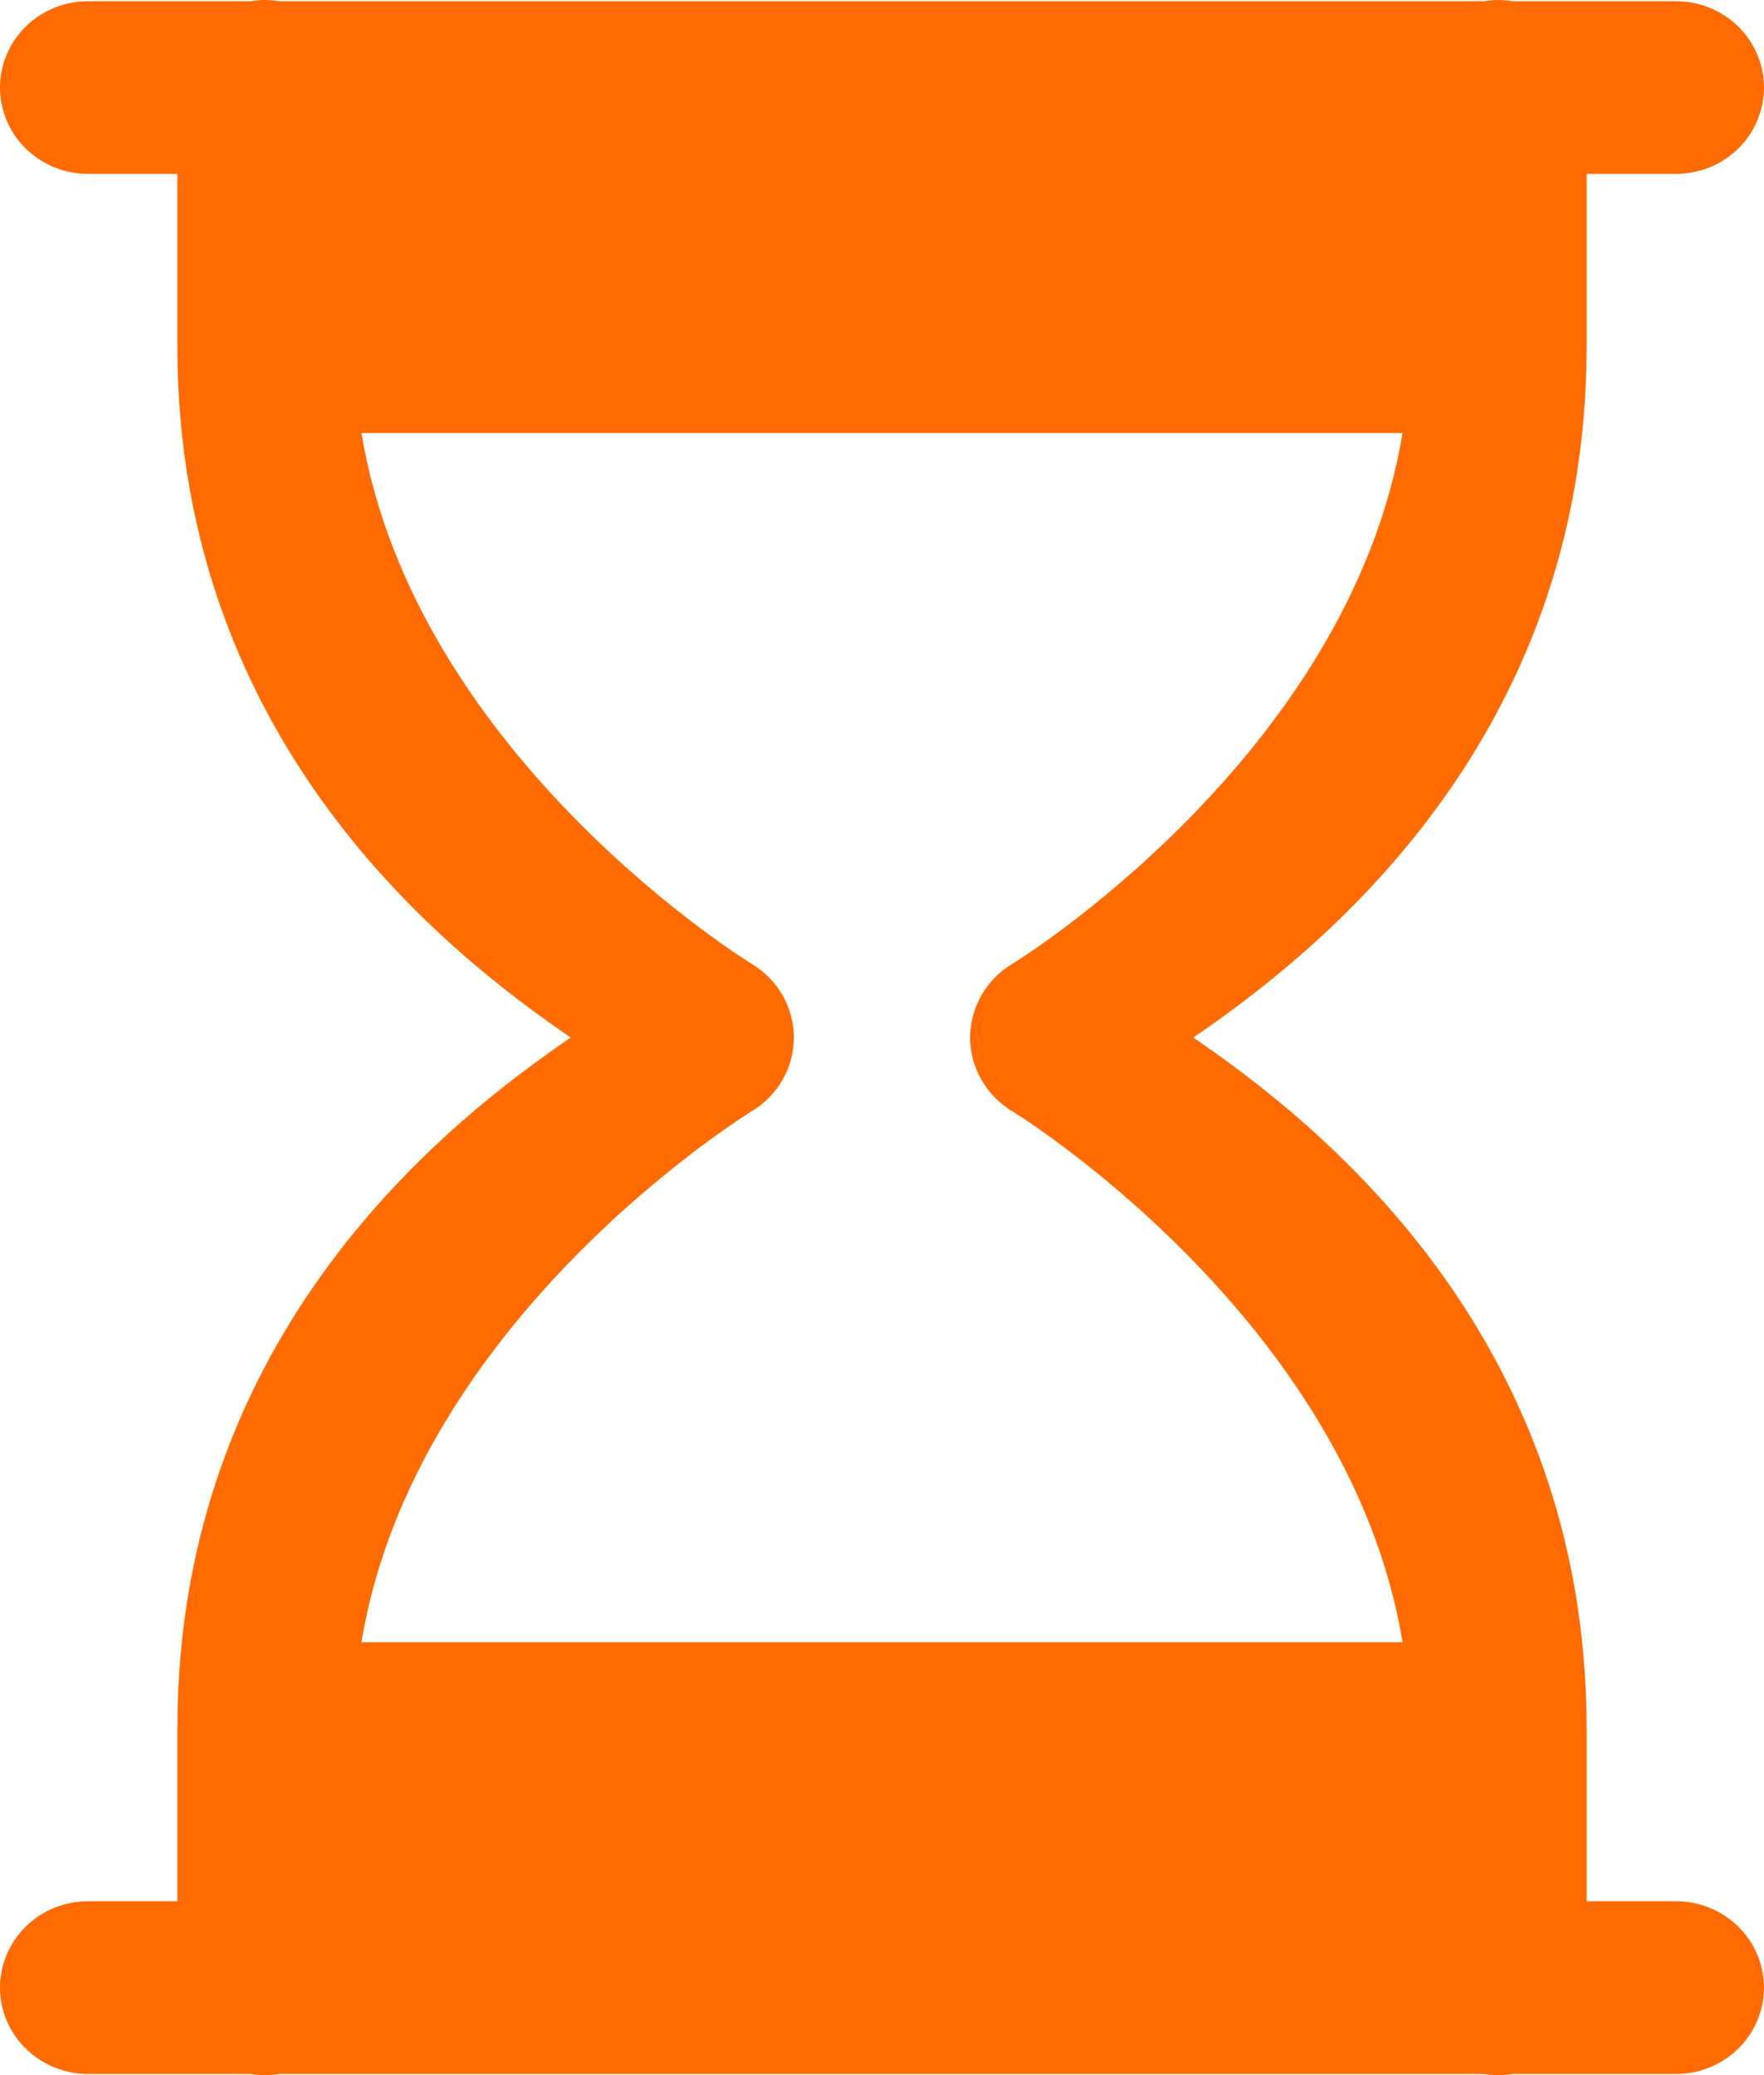 <?xml version="1.0" encoding="UTF-8"?> <svg xmlns="http://www.w3.org/2000/svg" width="34" height="40" viewBox="0 0 34 40" fill="none"> <path d="M5.09 2.11771e-05C5.008 0.002 4.926 0.009 4.845 0.023H1.722C1.497 0.02 1.273 0.06 1.065 0.143C0.856 0.225 0.666 0.347 0.506 0.502C0.346 0.657 0.218 0.841 0.132 1.045C0.045 1.249 0 1.467 0 1.688C0 1.908 0.045 2.127 0.132 2.33C0.218 2.534 0.346 2.718 0.506 2.873C0.666 3.028 0.856 3.15 1.065 3.232C1.273 3.315 1.497 3.355 1.722 3.352H3.419V6.682C3.419 14.36 8.703 18.424 10.999 20C8.703 21.576 3.419 25.641 3.419 33.319V36.648H1.722C1.497 36.645 1.273 36.686 1.065 36.768C0.856 36.85 0.666 36.972 0.506 37.127C0.346 37.282 0.218 37.467 0.132 37.67C0.045 37.874 0 38.092 0 38.313C0 38.534 0.045 38.752 0.132 38.956C0.218 39.159 0.346 39.344 0.506 39.498C0.666 39.653 0.856 39.776 1.065 39.858C1.273 39.94 1.497 39.981 1.722 39.978H4.832C5.015 40.007 5.202 40.007 5.385 39.978H28.598C28.781 40.007 28.968 40.007 29.152 39.978H32.278C32.503 39.981 32.727 39.94 32.935 39.858C33.144 39.776 33.334 39.653 33.494 39.498C33.654 39.344 33.782 39.159 33.868 38.956C33.955 38.752 34 38.534 34 38.313C34 38.092 33.955 37.874 33.868 37.67C33.782 37.467 33.654 37.282 33.494 37.127C33.334 36.972 33.144 36.85 32.935 36.768C32.727 36.686 32.503 36.645 32.278 36.648H30.581V33.319C30.581 25.641 25.297 21.576 23.001 20C25.297 18.424 30.581 14.36 30.581 6.682V3.352H32.278C32.503 3.355 32.727 3.315 32.935 3.232C33.144 3.15 33.334 3.028 33.494 2.873C33.654 2.718 33.782 2.534 33.868 2.33C33.955 2.127 34 1.908 34 1.688C34 1.467 33.955 1.249 33.868 1.045C33.782 0.841 33.654 0.657 33.494 0.502C33.334 0.347 33.144 0.225 32.935 0.143C32.727 0.06 32.503 0.02 32.278 0.023H29.145C29.05 0.007 28.953 -0 28.857 2.11771e-05C28.774 0.002 28.692 0.009 28.611 0.023H5.379C5.284 0.007 5.187 -0 5.09 2.11771e-05ZM6.967 8.347H27.033C26.001 14.604 19.523 18.573 19.523 18.573C19.272 18.721 19.064 18.93 18.92 19.18C18.775 19.43 18.699 19.713 18.699 20C18.699 20.288 18.775 20.57 18.92 20.82C19.064 21.07 19.272 21.28 19.523 21.428C19.523 21.428 26.001 25.397 27.033 31.654H6.967C7.999 25.397 14.477 21.428 14.477 21.428C14.728 21.28 14.936 21.07 15.08 20.82C15.225 20.57 15.301 20.288 15.301 20C15.301 19.713 15.225 19.43 15.08 19.18C14.936 18.93 14.728 18.721 14.477 18.573C14.477 18.573 7.999 14.604 6.967 8.347Z" fill="#FF6B00"></path> </svg> 